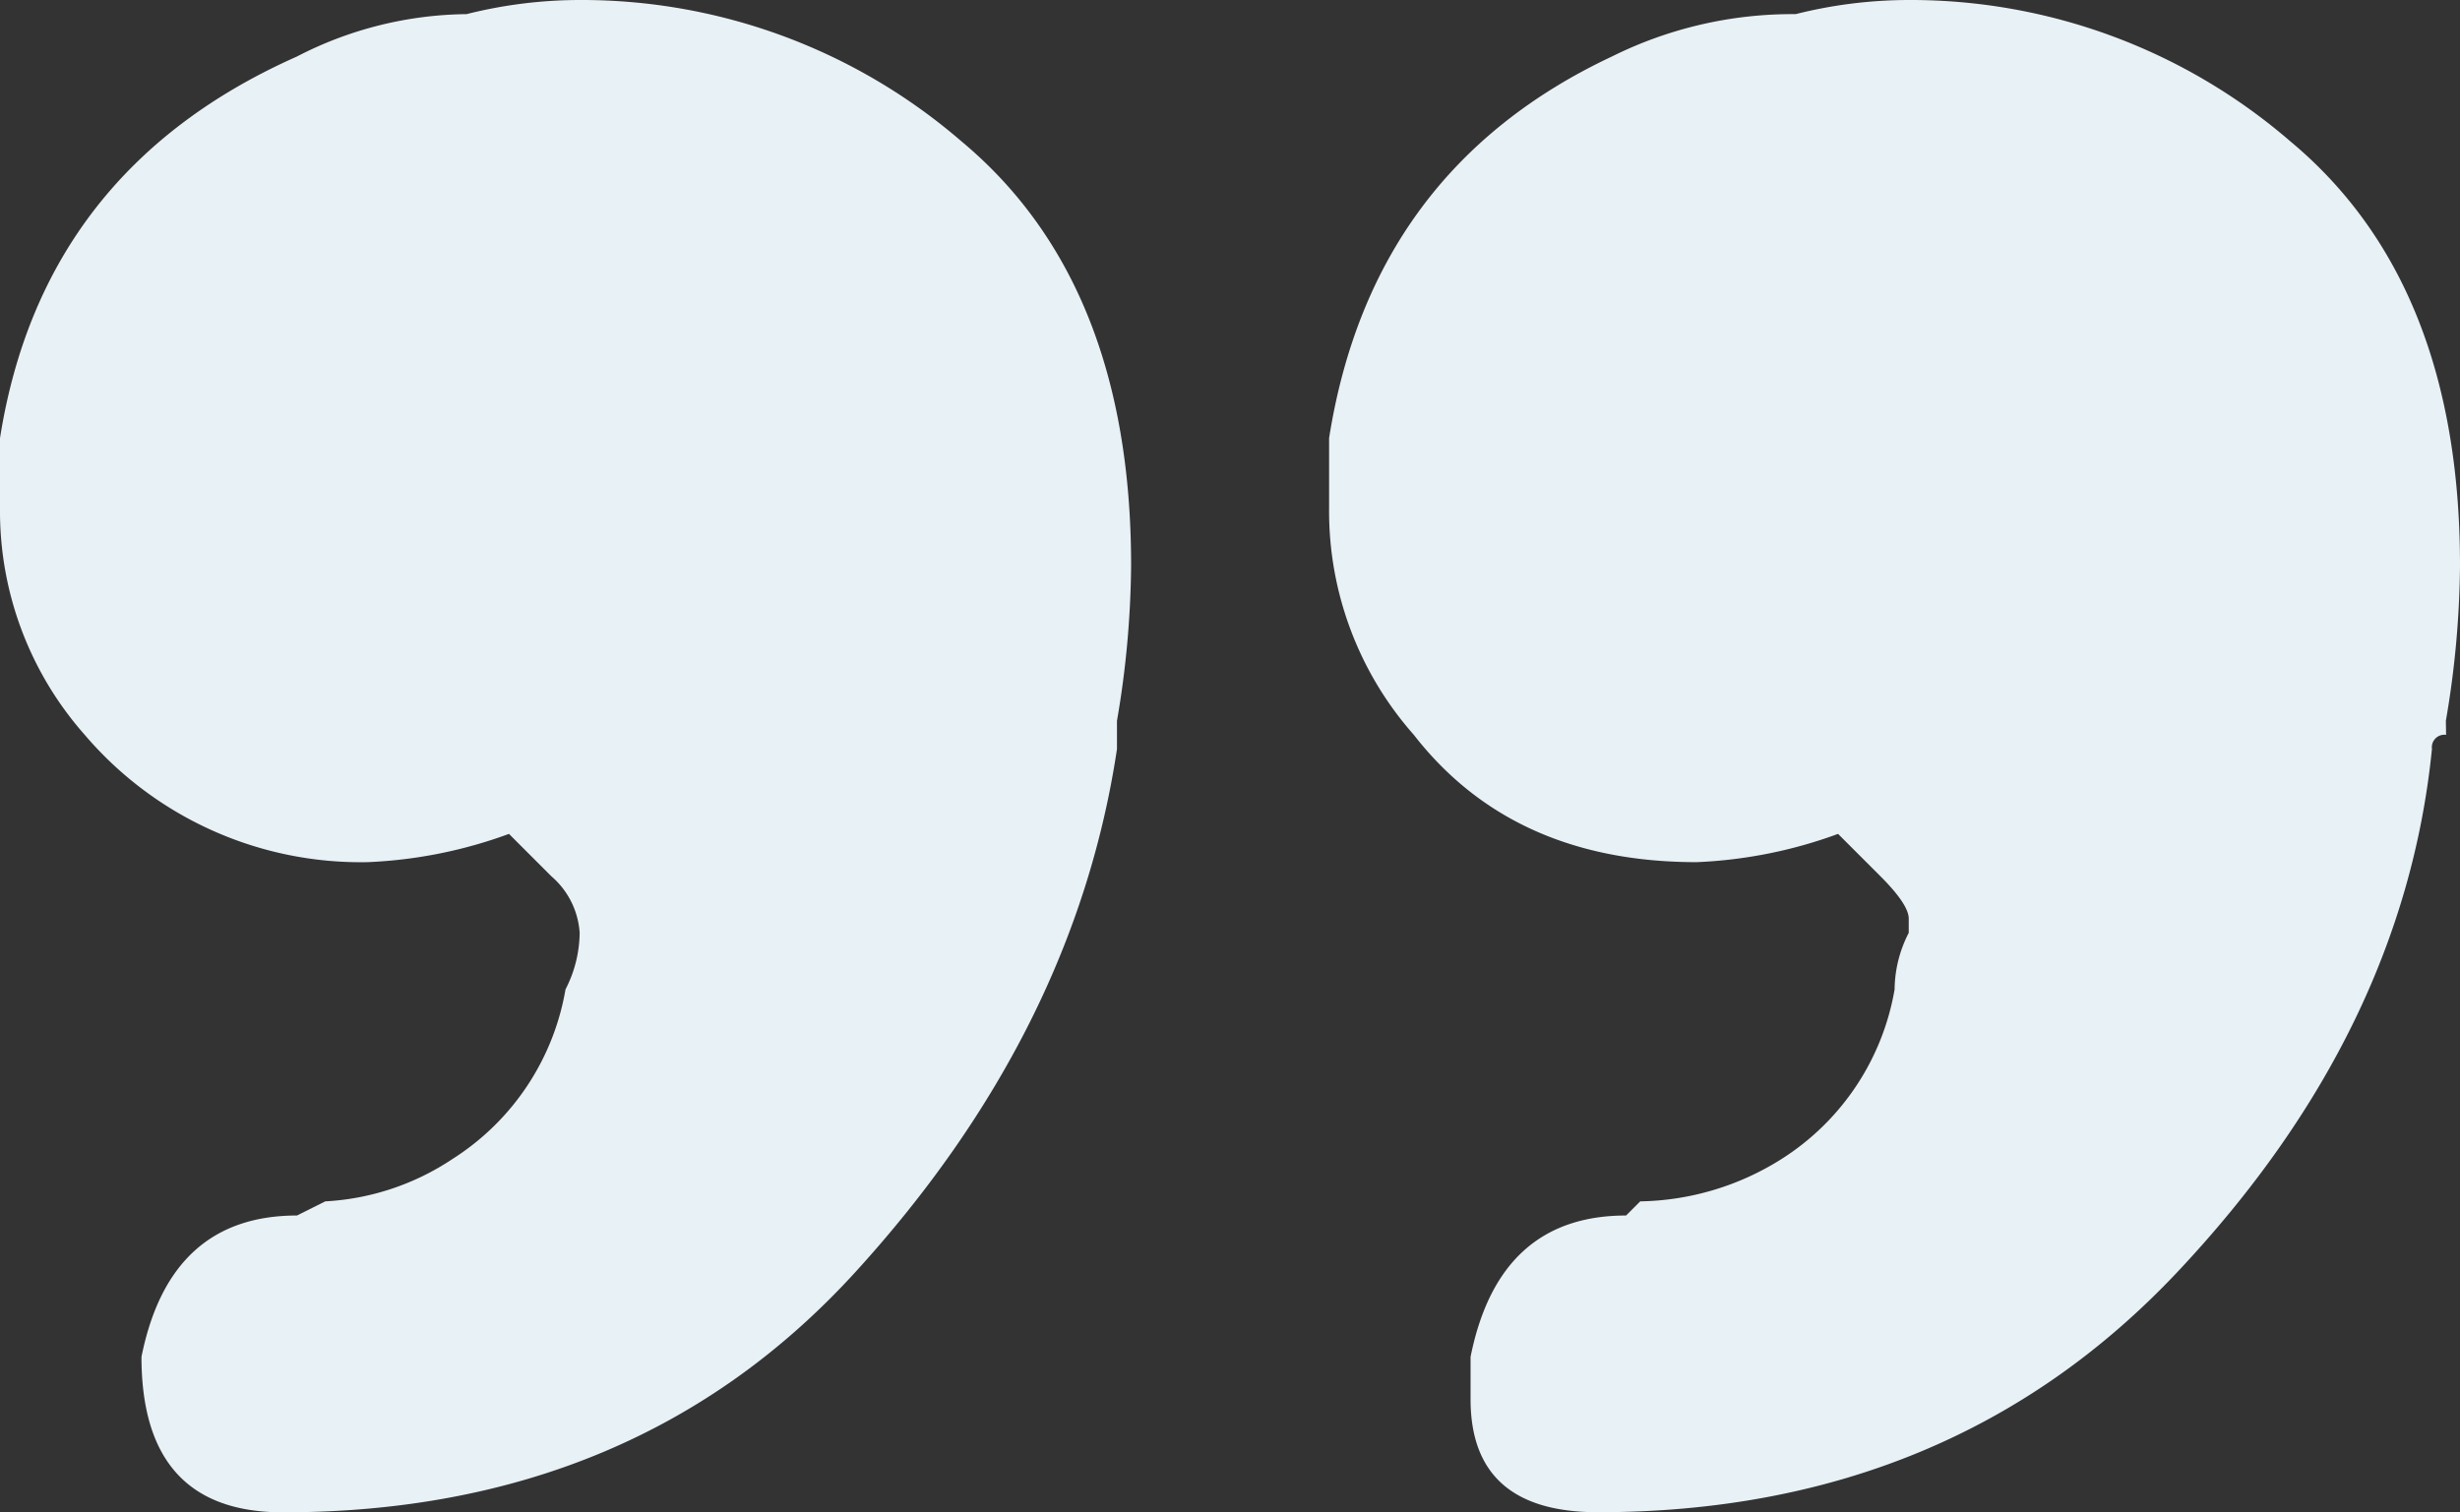 <?xml version="1.0" encoding="utf-8"?>
<svg xmlns="http://www.w3.org/2000/svg" width="97.962" height="60.241" viewBox="0 0 97.962 60.241">
  <rect x="0" y="0" width="97.962" height="60.241" fill="#333333" stroke="none"/>
  <path id="Path_48942" data-name="Path 48942" d="M35.469-365.95a14.991,14.991,0,0,0-6.756,1.689q-10.134,4.5-11.823,15.2v2.815a13.45,13.45,0,0,0,3.378,9.008,14.441,14.441,0,0,0,11.26,5.067,18.525,18.525,0,0,0,5.63-1.126l1.689,1.689a3.244,3.244,0,0,1,1.126,2.252,5,5,0,0,1-.563,2.252,10,10,0,0,1-4.5,6.756,10.1,10.1,0,0,1-5.067,1.689l-1.126.563q-5.067,0-6.193,5.63,0,6.193,5.63,6.193,14.075,0,22.8-9.571t10.416-20.831V-337.8a37.9,37.9,0,0,0,.563-6.193q0-11.26-6.756-16.89a23.127,23.127,0,0,0-15.2-5.63A18.508,18.508,0,0,0,35.469-365.95Zm78.82,28.15a37.9,37.9,0,0,0,.563-6.193q0-11.26-6.756-16.89a23.127,23.127,0,0,0-15.2-5.63,18.508,18.508,0,0,0-4.5.563,16.136,16.136,0,0,0-7.319,1.689q-9.571,4.5-11.26,15.2v2.815a13.45,13.45,0,0,0,3.378,9.008q3.941,5.067,11.26,5.067a18.525,18.525,0,0,0,5.63-1.126l1.689,1.689q1.126,1.126,1.126,1.689v.563a5,5,0,0,0-.563,2.252,10,10,0,0,1-4.5,6.756,10.863,10.863,0,0,1-5.63,1.689l-.563.563q-5.067,0-6.193,5.63v1.689q0,4.5,5.067,4.5,14.075,0,23.083-9.571t10.134-20.831a.5.5,0,0,1,.563-.563Z" transform="translate(-16.89 366.513)" fill="#e8f1f6"/>
</svg>